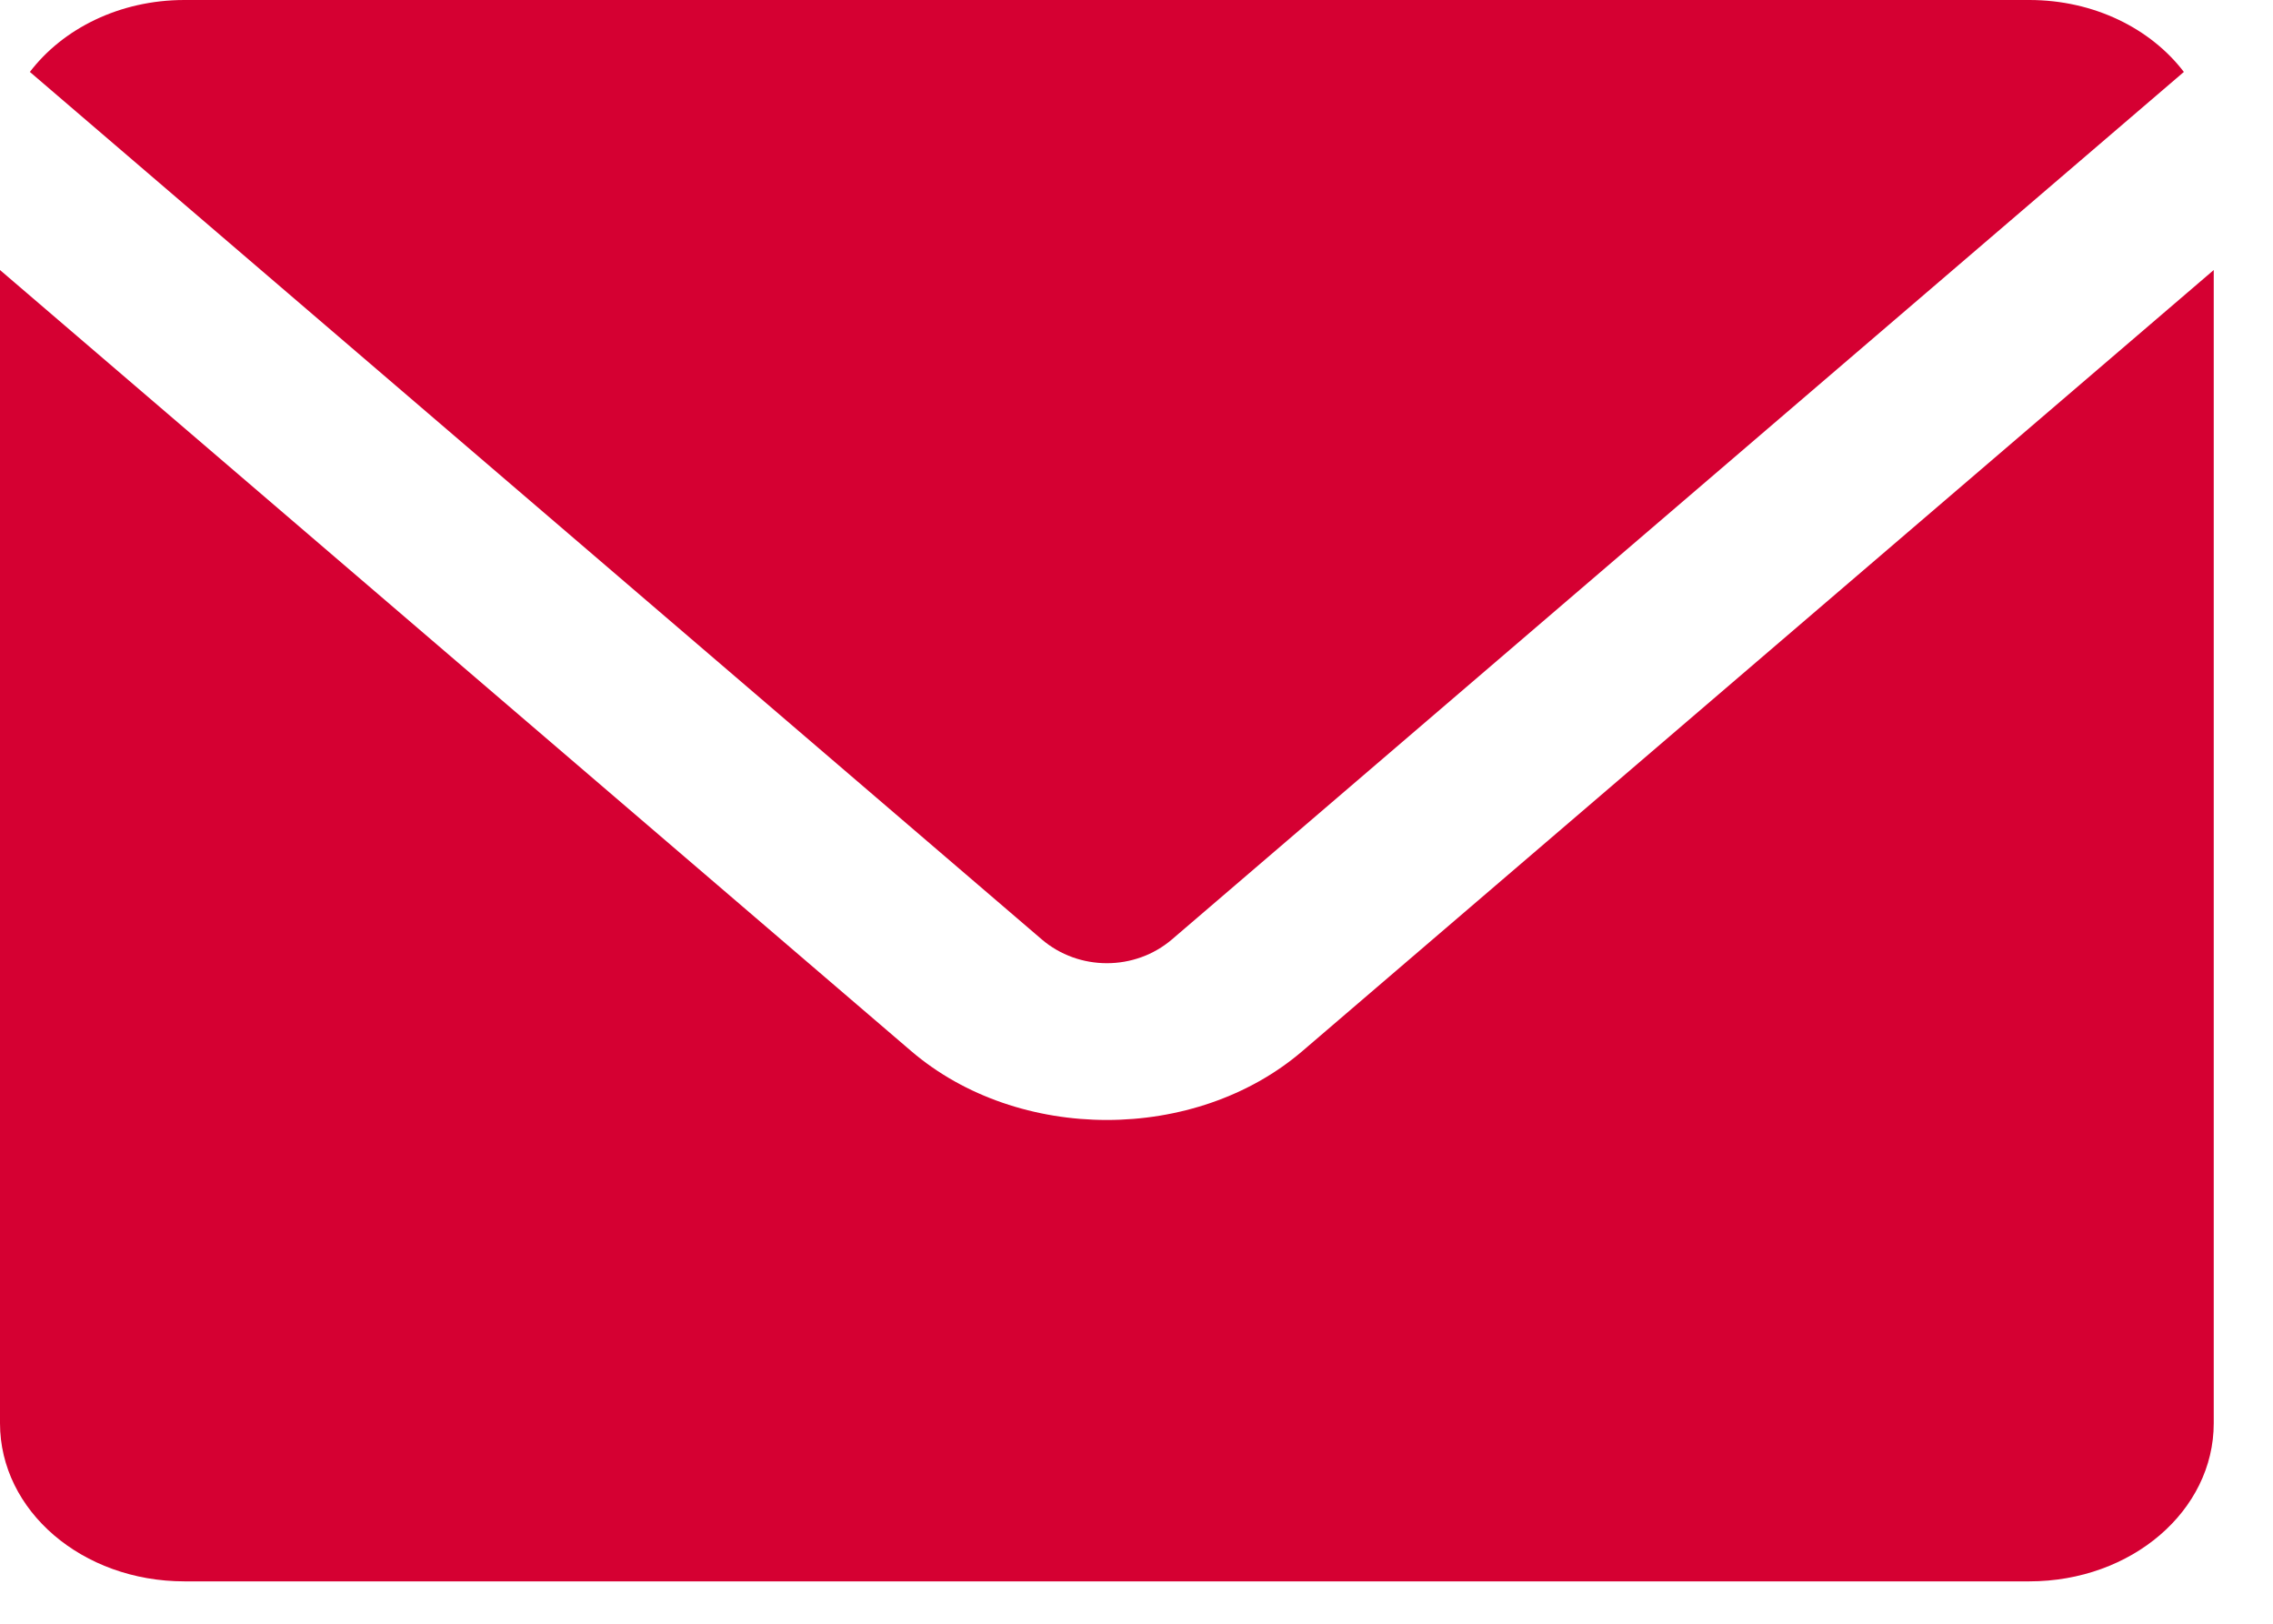 <svg width="14" height="10" viewBox="0 0 14 10" fill="none" xmlns="http://www.w3.org/2000/svg">
<path d="M1.136 0C0.736 0 0.387 0.177 0.184 0.443L6.416 5.785C6.645 5.981 6.99 5.981 7.219 5.785L13.451 0.443C13.248 0.177 12.899 0 12.499 0H1.136ZM0 1.663V8.765C0 9.305 0.507 9.739 1.136 9.739H12.499C13.128 9.739 13.635 9.305 13.635 8.765V1.663L8.022 6.473C7.362 7.039 6.273 7.039 5.612 6.473L0 1.663Z" fill="#D50032"/>
</svg>
